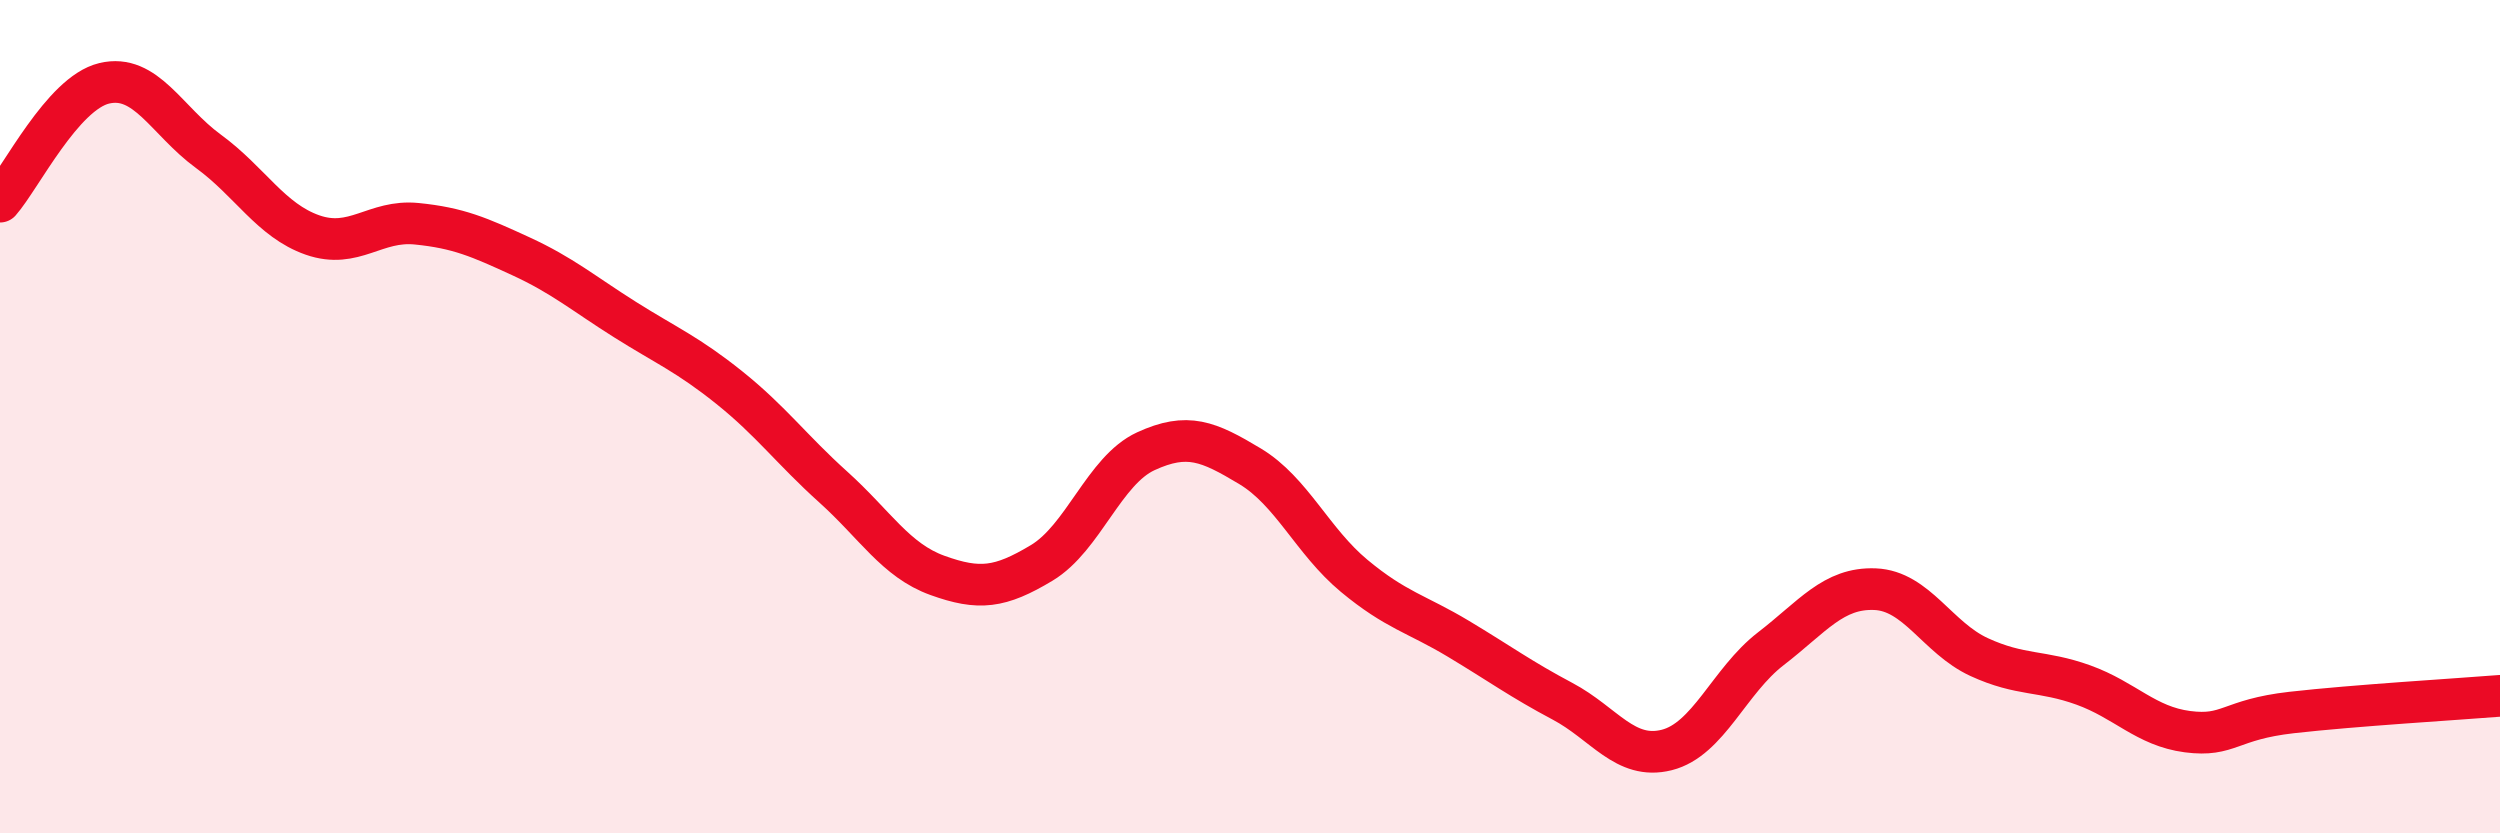 
    <svg width="60" height="20" viewBox="0 0 60 20" xmlns="http://www.w3.org/2000/svg">
      <path
        d="M 0,4.84 C 0.5,4.27 1.5,2.24 2.5,2 C 3.5,1.76 4,2.9 5,3.63 C 6,4.36 6.5,5.29 7.5,5.64 C 8.5,5.99 9,5.27 10,5.37 C 11,5.47 11.5,5.69 12.5,6.15 C 13.5,6.61 14,7.04 15,7.67 C 16,8.3 16.5,8.5 17.5,9.3 C 18.5,10.1 19,10.79 20,11.69 C 21,12.59 21.5,13.45 22.5,13.81 C 23.5,14.17 24,14.11 25,13.51 C 26,12.91 26.5,11.29 27.5,10.83 C 28.5,10.37 29,10.59 30,11.19 C 31,11.79 31.5,12.99 32.5,13.82 C 33.5,14.65 34,14.73 35,15.33 C 36,15.93 36.5,16.3 37.5,16.83 C 38.5,17.36 39,18.25 40,18 C 41,17.75 41.5,16.34 42.5,15.57 C 43.5,14.8 44,14.1 45,14.14 C 46,14.18 46.5,15.31 47.5,15.77 C 48.5,16.23 49,16.08 50,16.44 C 51,16.8 51.5,17.43 52.5,17.56 C 53.5,17.69 53.5,17.27 55,17.1 C 56.5,16.93 59,16.78 60,16.7L60 20L0 20Z"
        fill="#EB0A25"
        opacity="0.1"
        stroke-linecap="round"
        stroke-linejoin="round"
      />
      <path
        d="M 0,4.84 C 0.5,4.27 1.5,2.24 2.5,2 C 3.5,1.76 4,2.9 5,3.63 C 6,4.36 6.5,5.29 7.5,5.64 C 8.5,5.99 9,5.27 10,5.37 C 11,5.47 11.5,5.69 12.5,6.15 C 13.5,6.61 14,7.04 15,7.67 C 16,8.3 16.5,8.5 17.5,9.3 C 18.5,10.1 19,10.79 20,11.69 C 21,12.59 21.5,13.45 22.5,13.81 C 23.5,14.17 24,14.11 25,13.51 C 26,12.91 26.5,11.29 27.5,10.83 C 28.5,10.37 29,10.59 30,11.19 C 31,11.79 31.5,12.99 32.5,13.82 C 33.5,14.65 34,14.73 35,15.33 C 36,15.93 36.5,16.3 37.5,16.83 C 38.5,17.36 39,18.25 40,18 C 41,17.75 41.5,16.34 42.5,15.57 C 43.5,14.8 44,14.1 45,14.14 C 46,14.18 46.5,15.31 47.5,15.77 C 48.5,16.23 49,16.08 50,16.44 C 51,16.8 51.5,17.43 52.5,17.56 C 53.5,17.69 53.5,17.27 55,17.1 C 56.5,16.93 59,16.78 60,16.7"
        stroke="#EB0A25"
        stroke-width="1"
        fill="none"
        stroke-linecap="round"
        stroke-linejoin="round"
      />
    </svg>
  